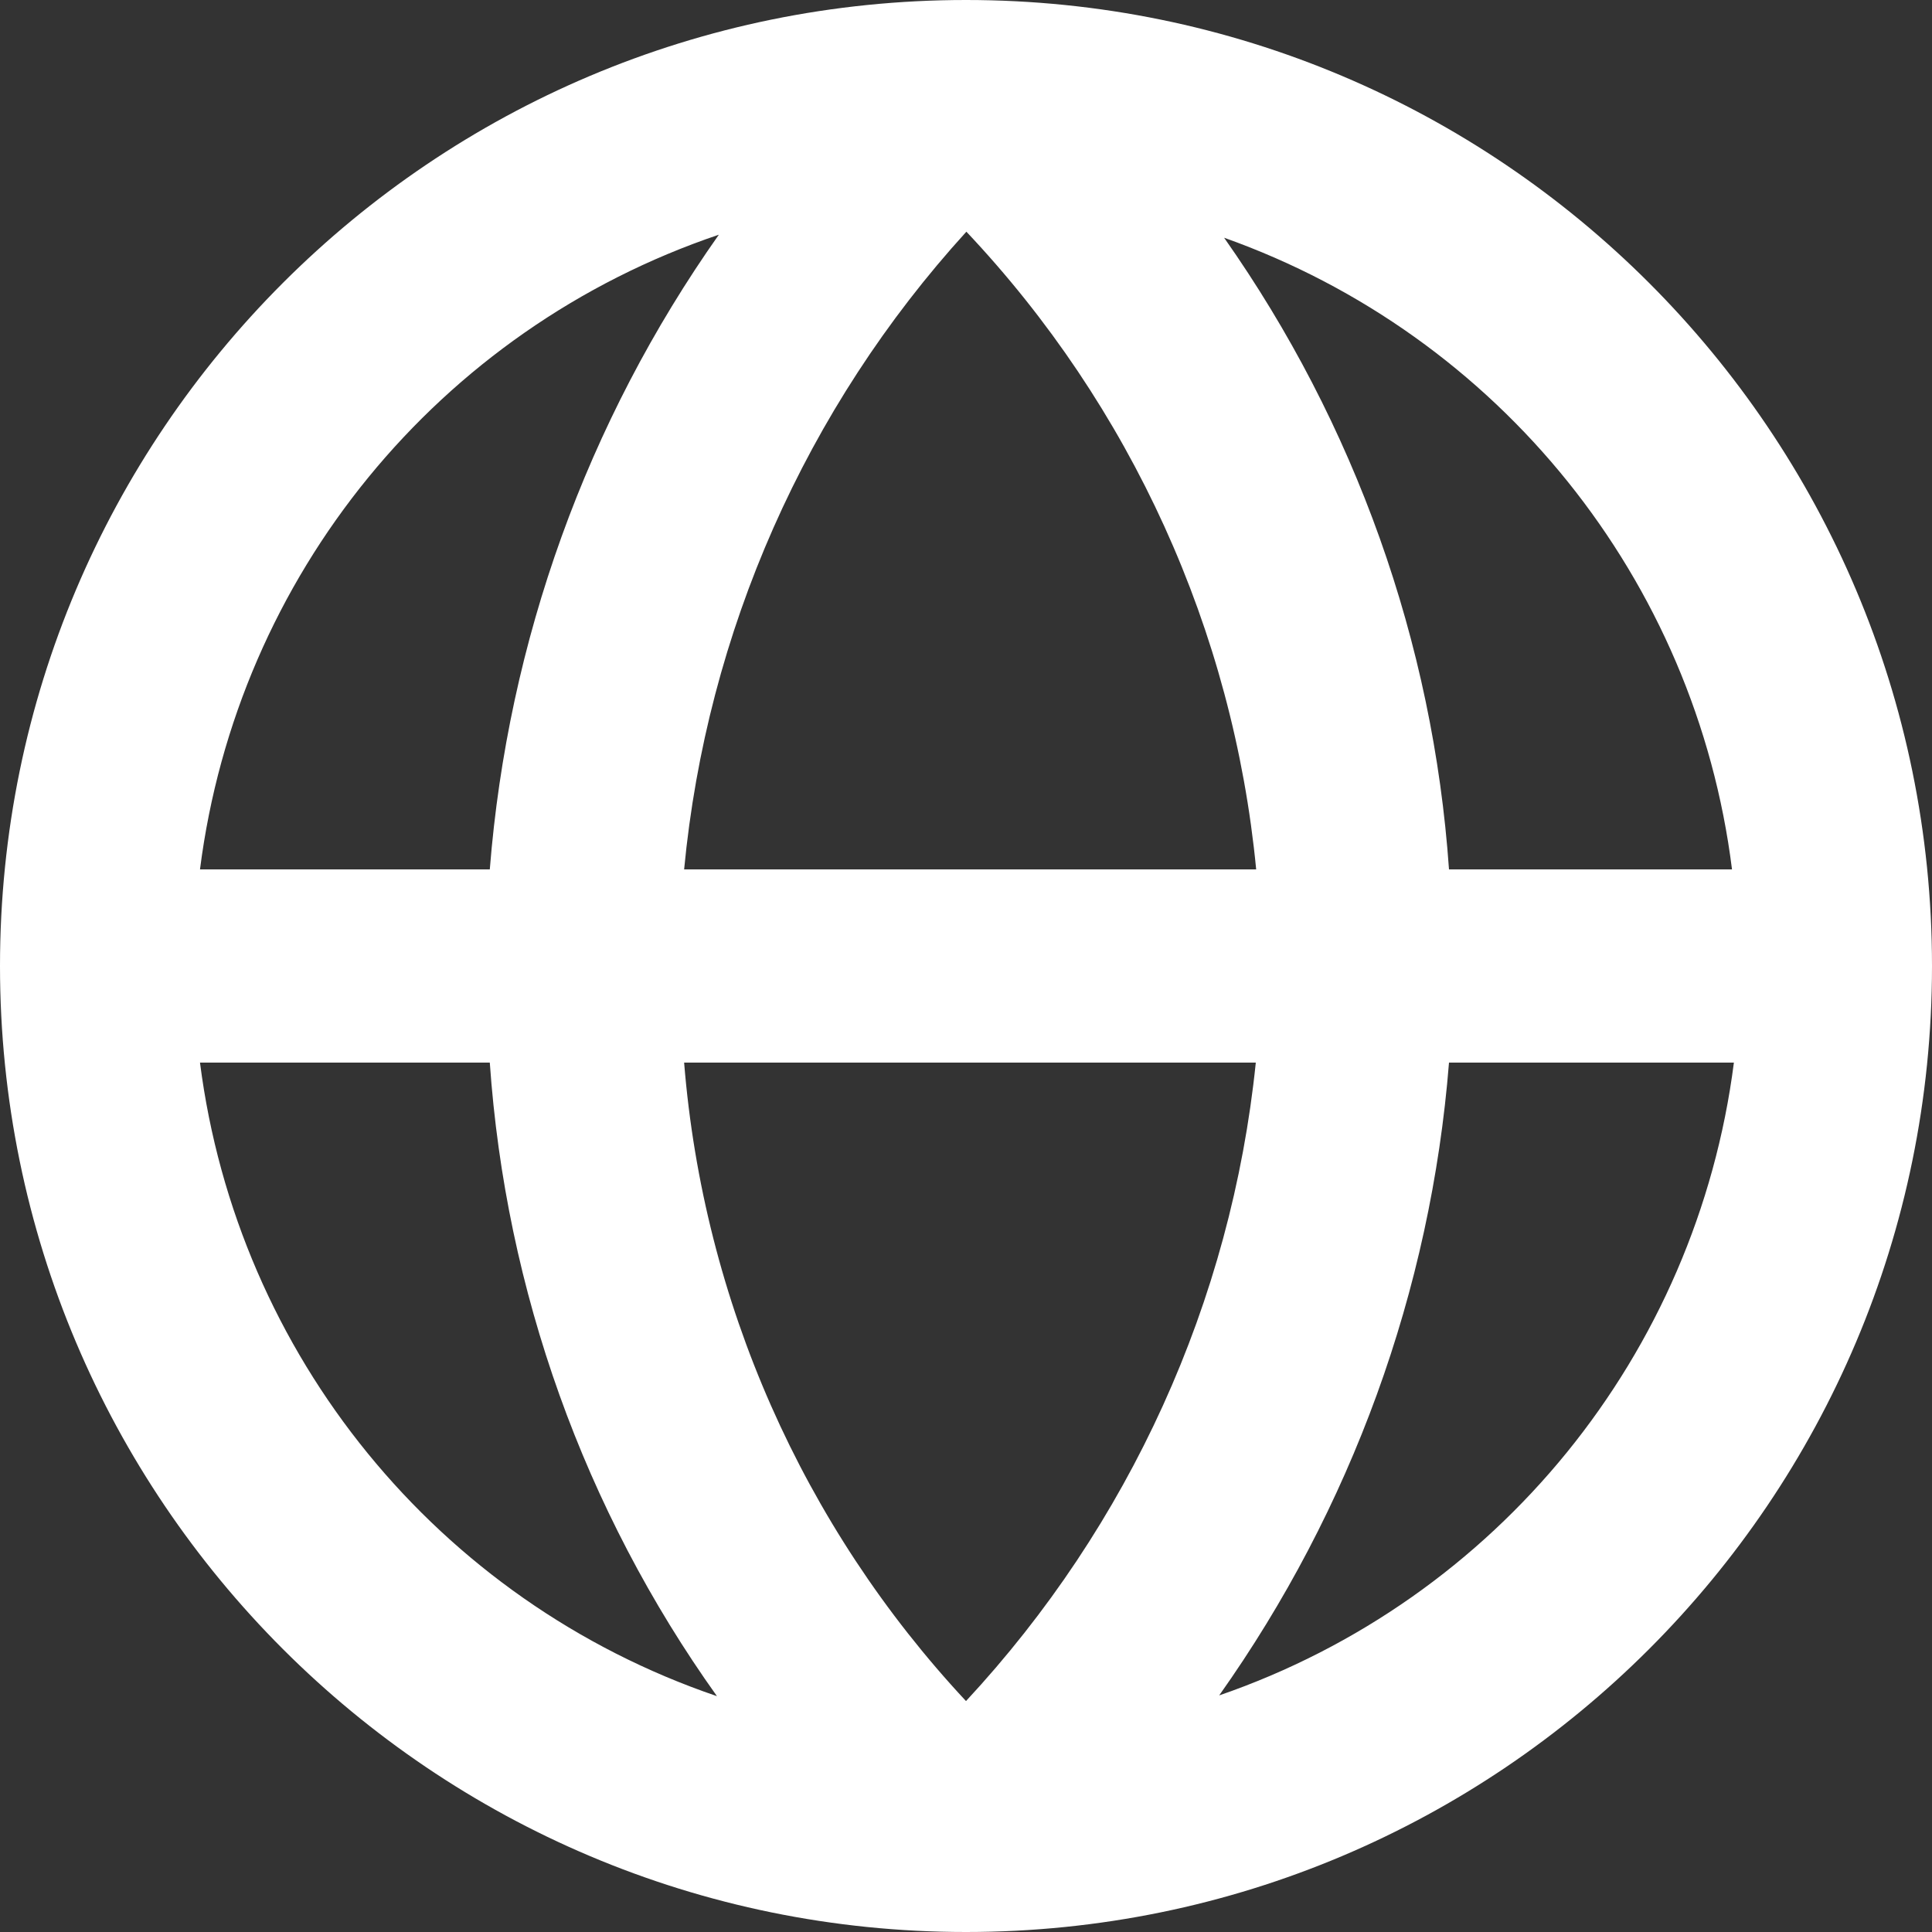 <?xml version="1.0" encoding="utf-8"?>
<!-- Generator: Adobe Illustrator 24.1.1, SVG Export Plug-In . SVG Version: 6.00 Build 0)  -->
<svg version="1.1" id="Layer_1" xmlns="http://www.w3.org/2000/svg" xmlns:xlink="http://www.w3.org/1999/xlink" x="0px" y="0px"
	 viewBox="0 0 512 512" style="enable-background:new 0 0 512 512;" xml:space="preserve">
<rect x="0" y="0" width="512" height="512" fill="#333333" stroke="none"/>
<style type="text/css">
	.st0{fill:#ffffff;}
</style>
<g>
	<path class="st0" d="M512,256C512,114.6,397.4,0,256,0S0,114.6,0,256s114.6,256,256,256S512,397.4,512,256z M459,230.4h-75
		c-4.2-60.2-24.9-118.1-59.6-167.4C397.3,88.9,449.4,153.6,459,230.4z M181.3,281.6h151.5c-6.5,63.3-33.5,122.6-76.8,169.2
		C212.7,404.4,186.4,344.8,181.3,281.6z M181.3,230.4c6-62.9,32.2-122.2,74.8-169c43.6,46.2,70.7,105.7,76.8,169H181.3z M190.5,62.2
		c-35,49.6-55.9,107.7-60.7,168.2H53C62.9,152.6,116.2,87.3,190.5,62.2z M53,281.6h76.8c4.2,60.4,25,118.6,60.2,167.9
		C116,424.3,62.9,359.1,53,281.6z M323.1,449.3c35-49.4,56.1-107.3,60.9-167.7h75.5C449.6,358.9,396.8,423.9,323.1,449.3z"/>
</g>
</svg>
